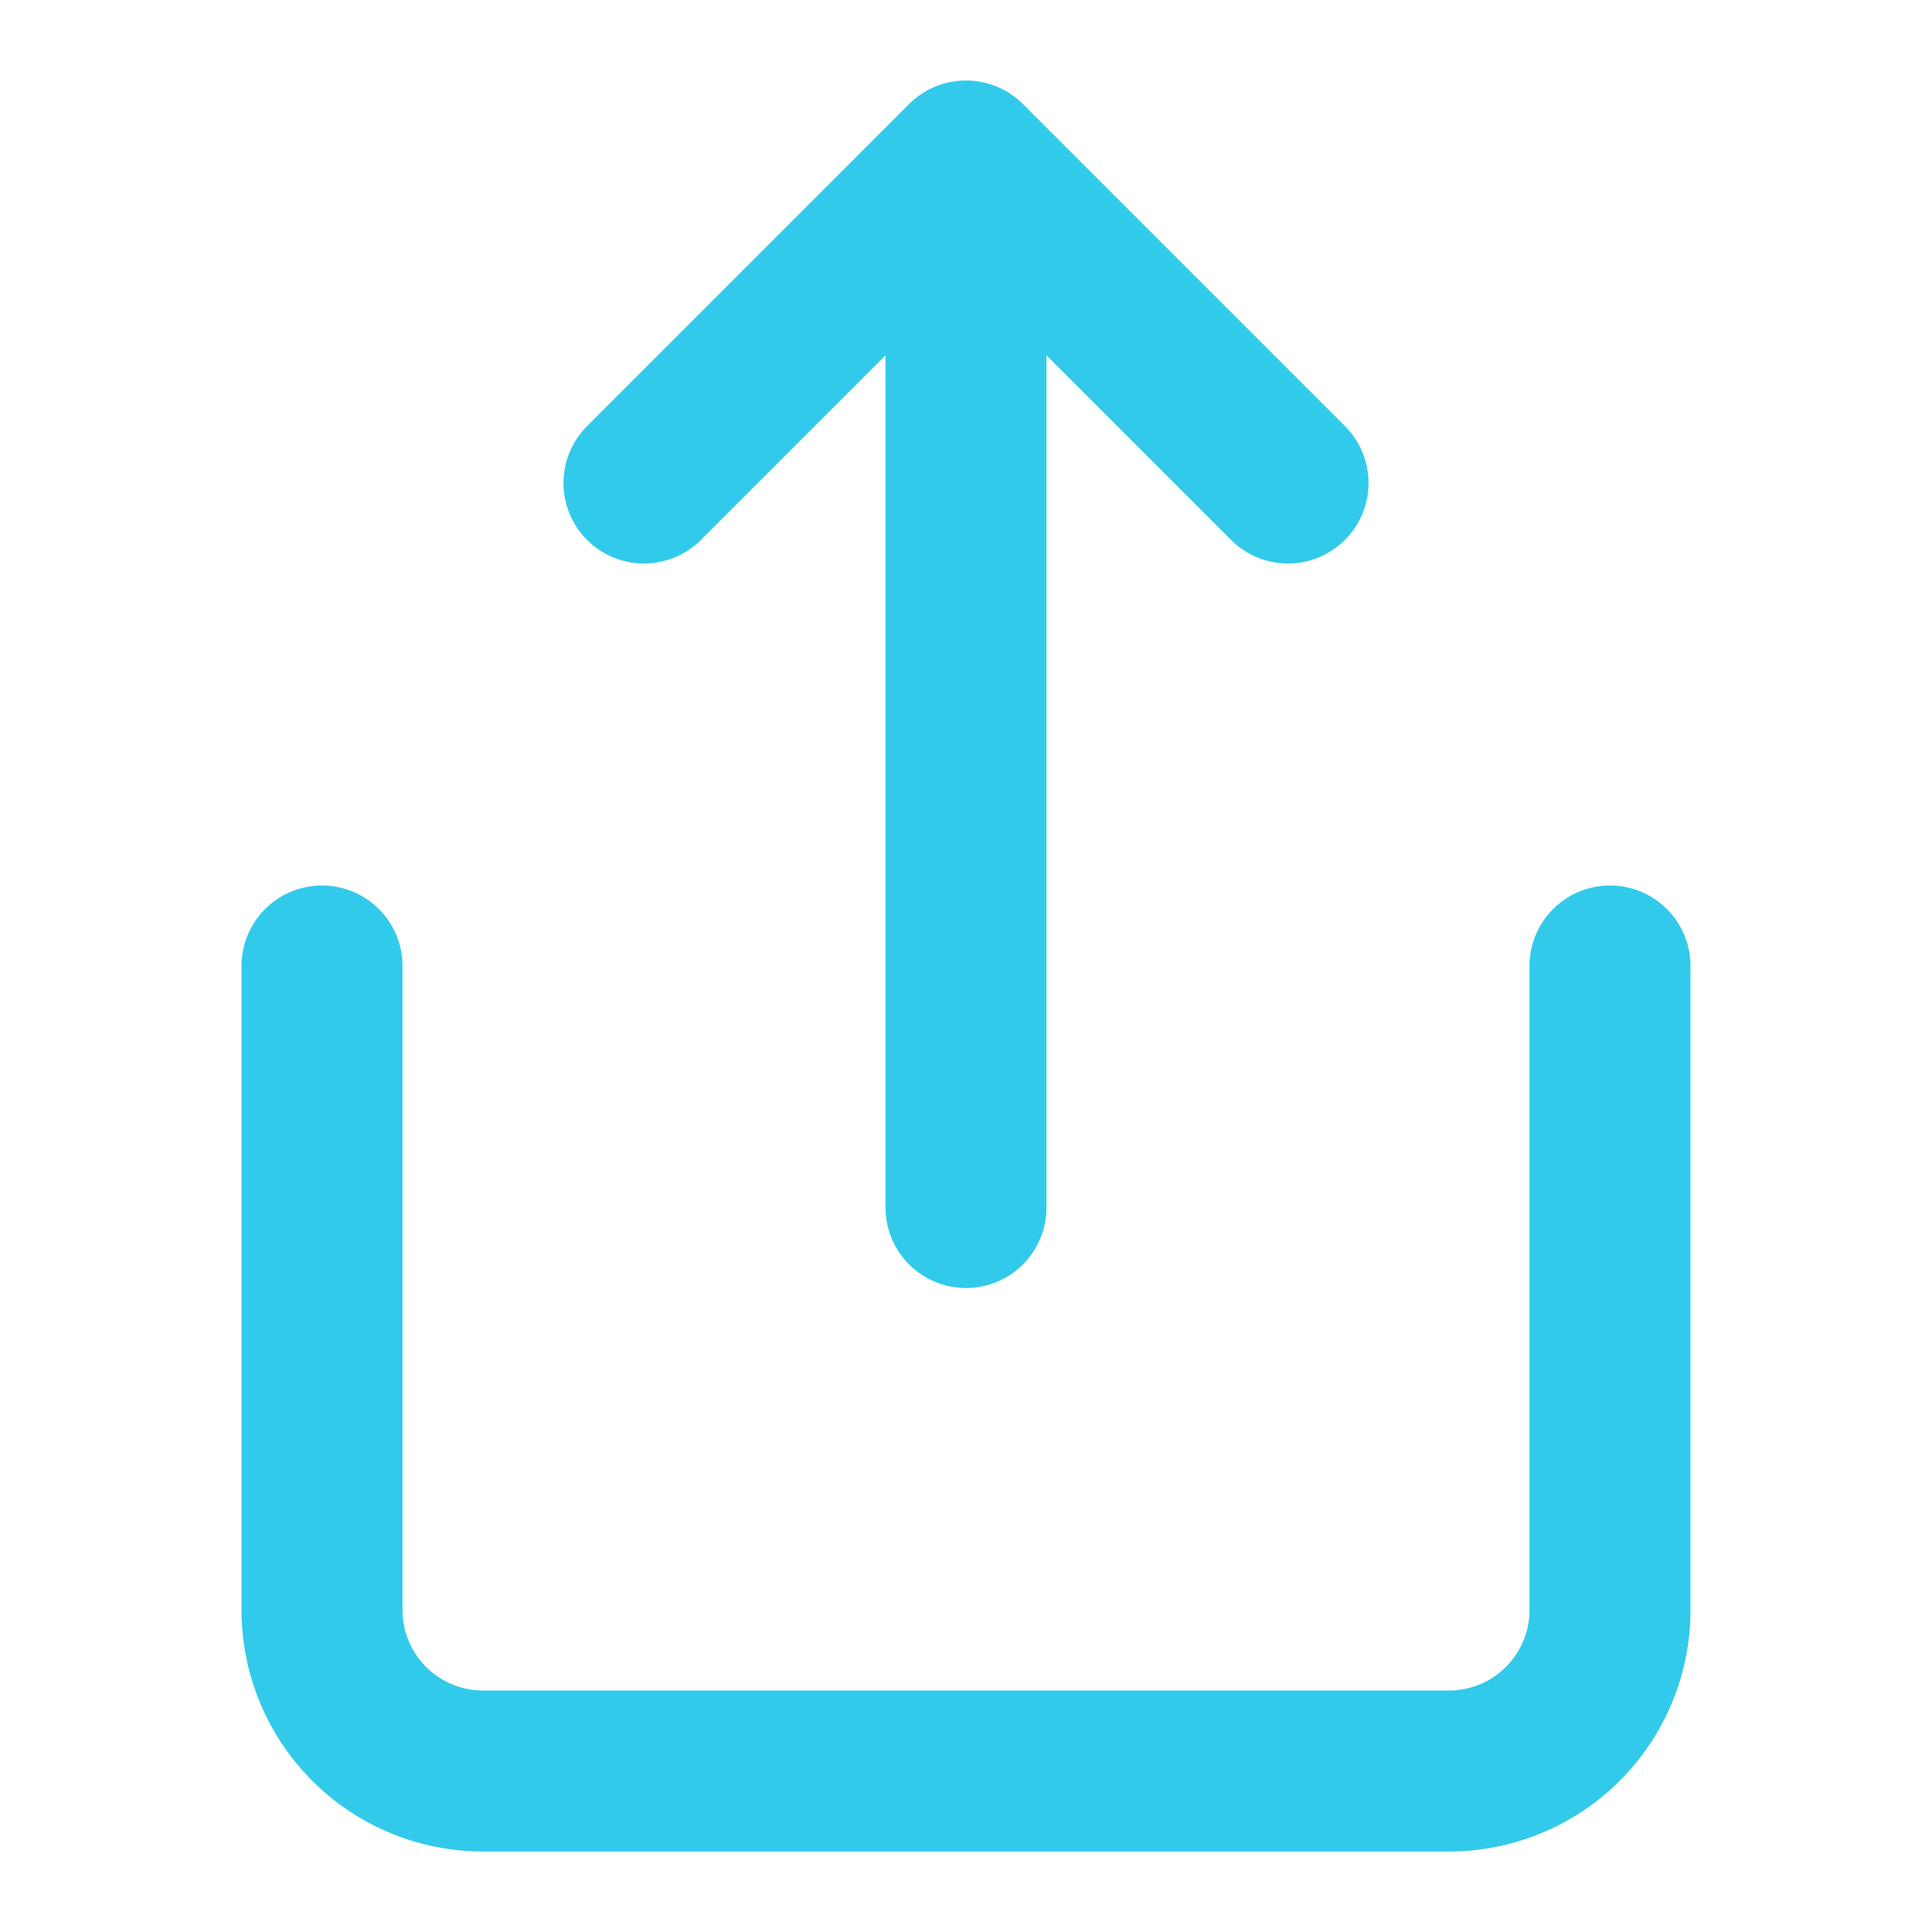 <svg width="32" height="32" xmlns="http://www.w3.org/2000/svg" viewBox="0 0 24 24"><path fill="none" stroke="#32CAEB" stroke-linecap="round" stroke-linejoin="round" stroke-width="2" d="M4 12v8a2 2 0 0 0 2 2h12a2 2 0 0 0 2-2v-8m-4-6l-4-4l-4 4m4-4v13"/></svg>